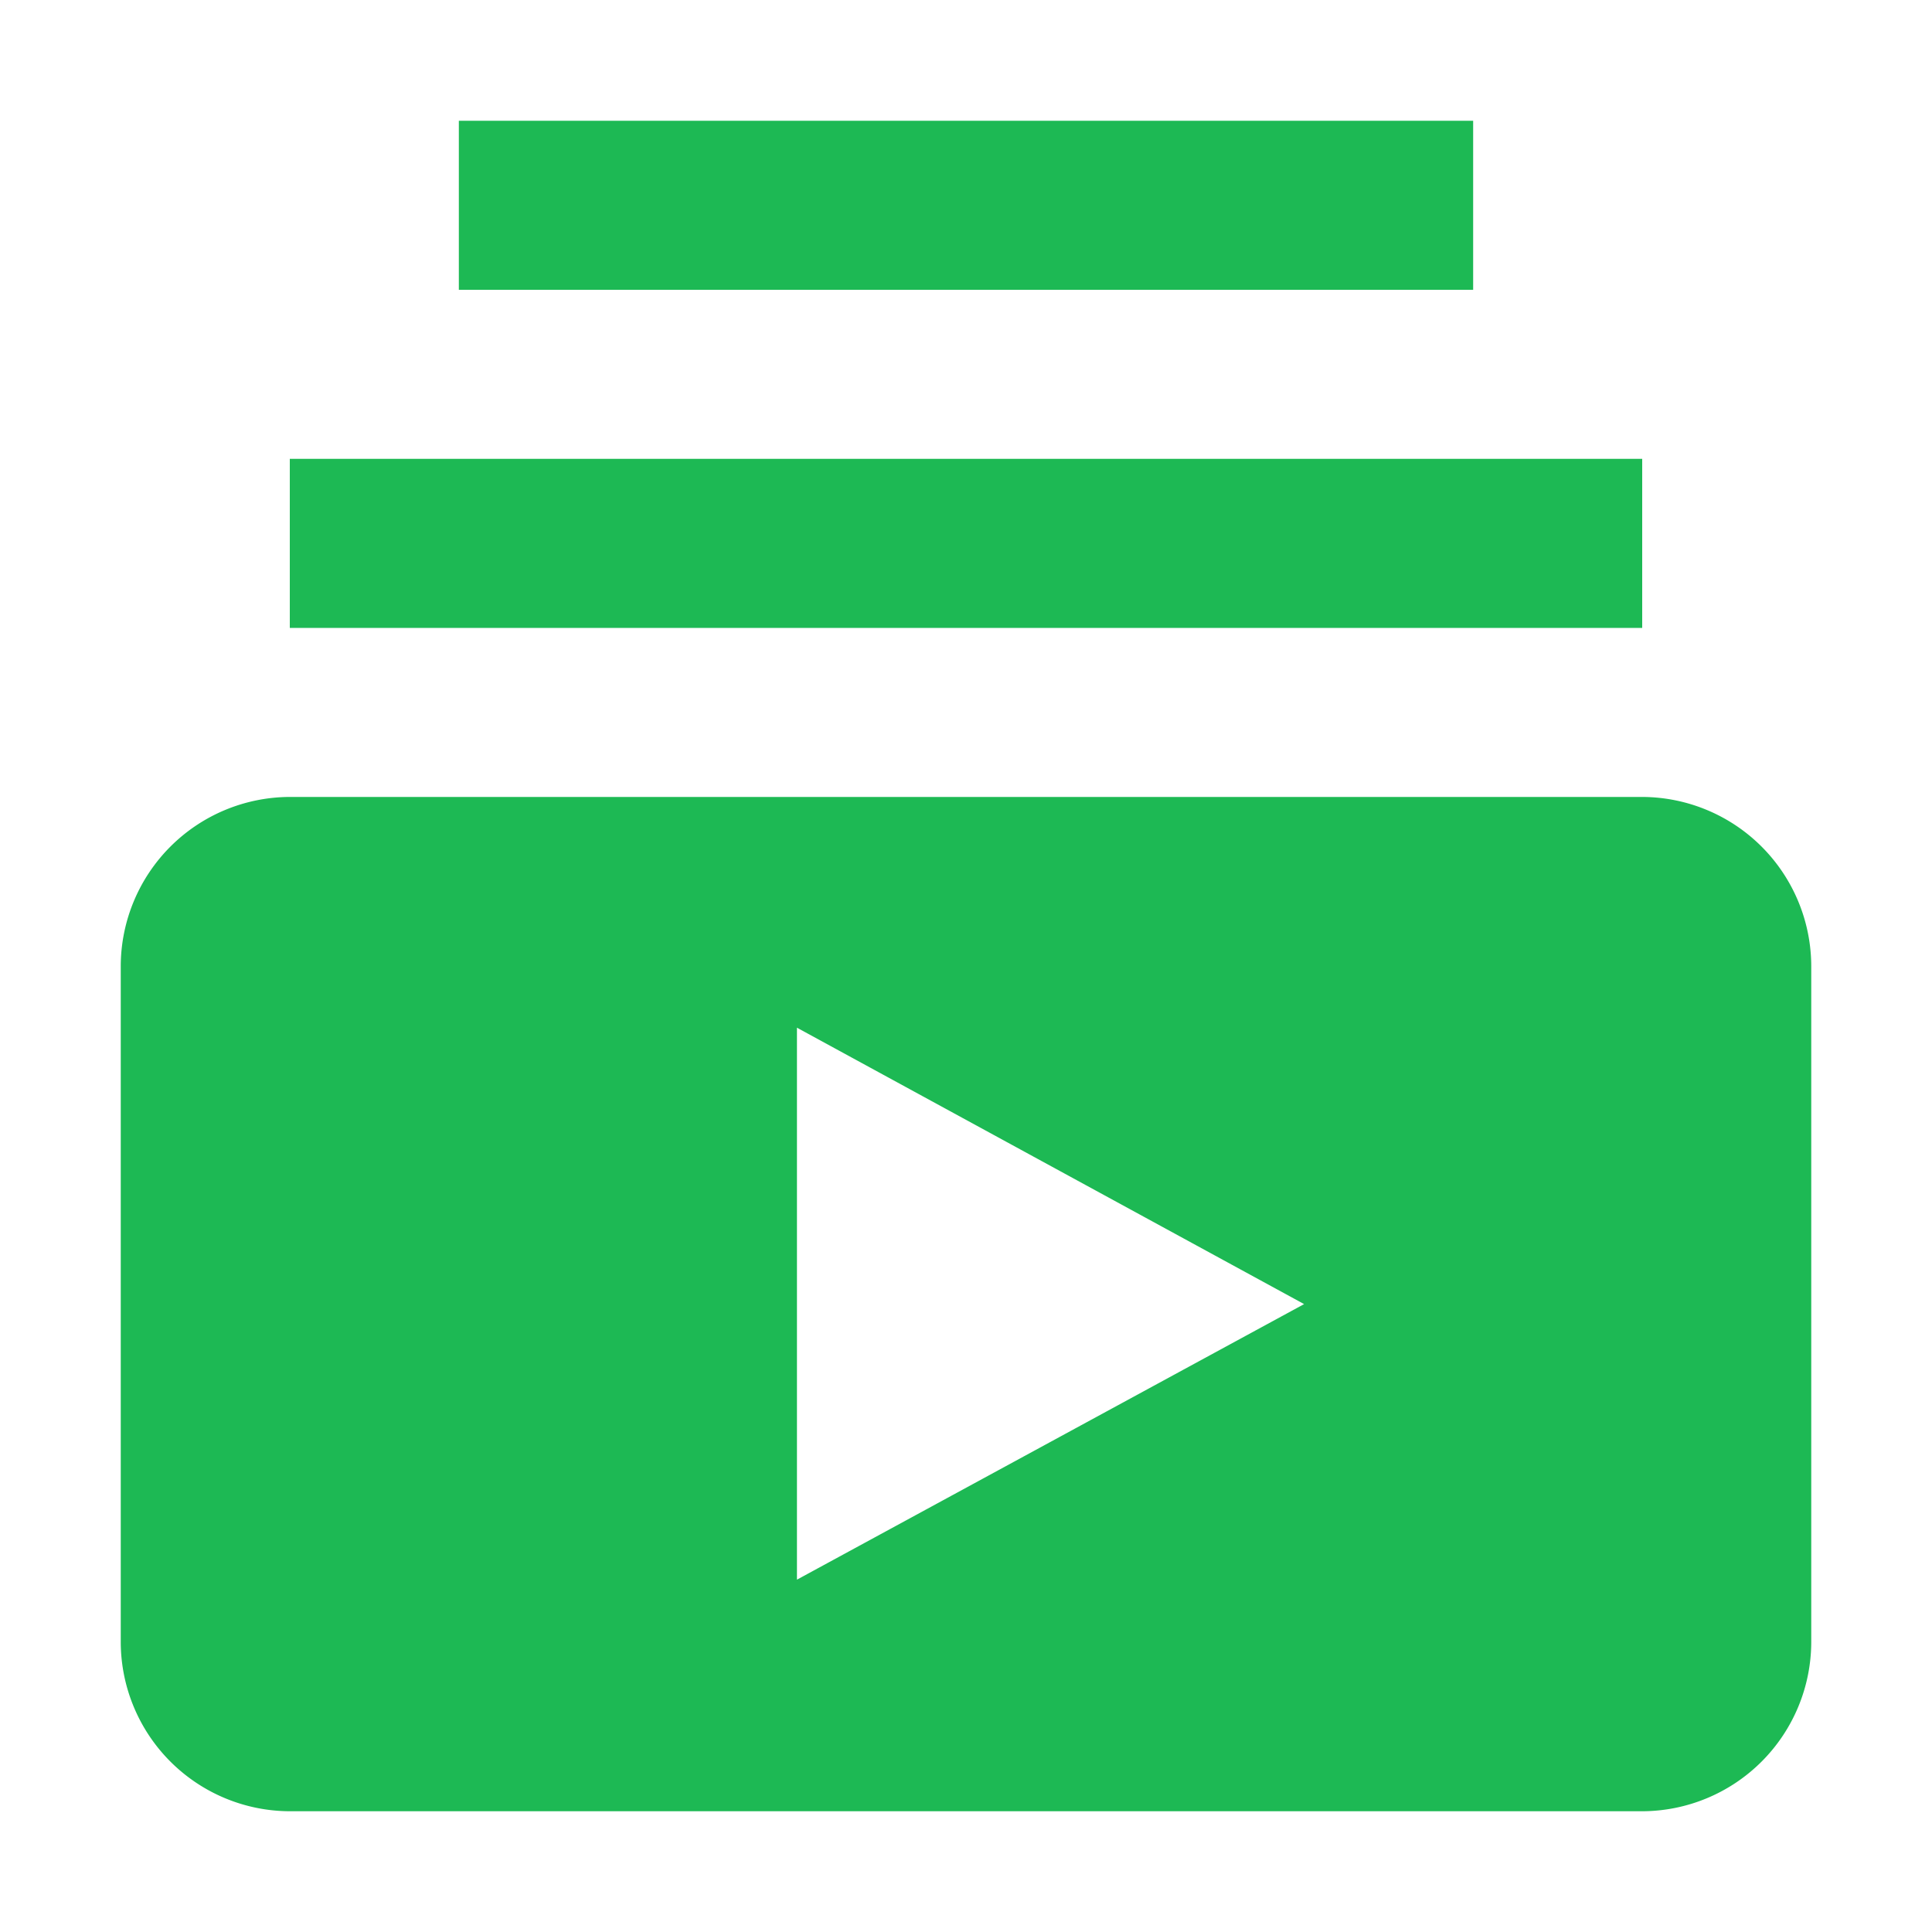 <svg id="ic-offer01" xmlns="http://www.w3.org/2000/svg" width="32" height="32" viewBox="0 0 32 32">
  <path id="Path_10131" data-name="Path 10131" d="M0,0H32V32H0Z" fill="none"/>
  <path id="Path_10132" data-name="Path 10132" d="M27.2,10.4H4.8V7.6H27.2ZM24.4,2H7.6V4.8H24.4ZM30,16V27.2A2.808,2.808,0,0,1,27.2,30H4.8A2.808,2.808,0,0,1,2,27.2V16a2.808,2.808,0,0,1,2.8-2.8H27.2A2.808,2.808,0,0,1,30,16Zm-8.4,5.6-8.4-4.578v9.142Z" fill="#1db954"/>
</svg>
